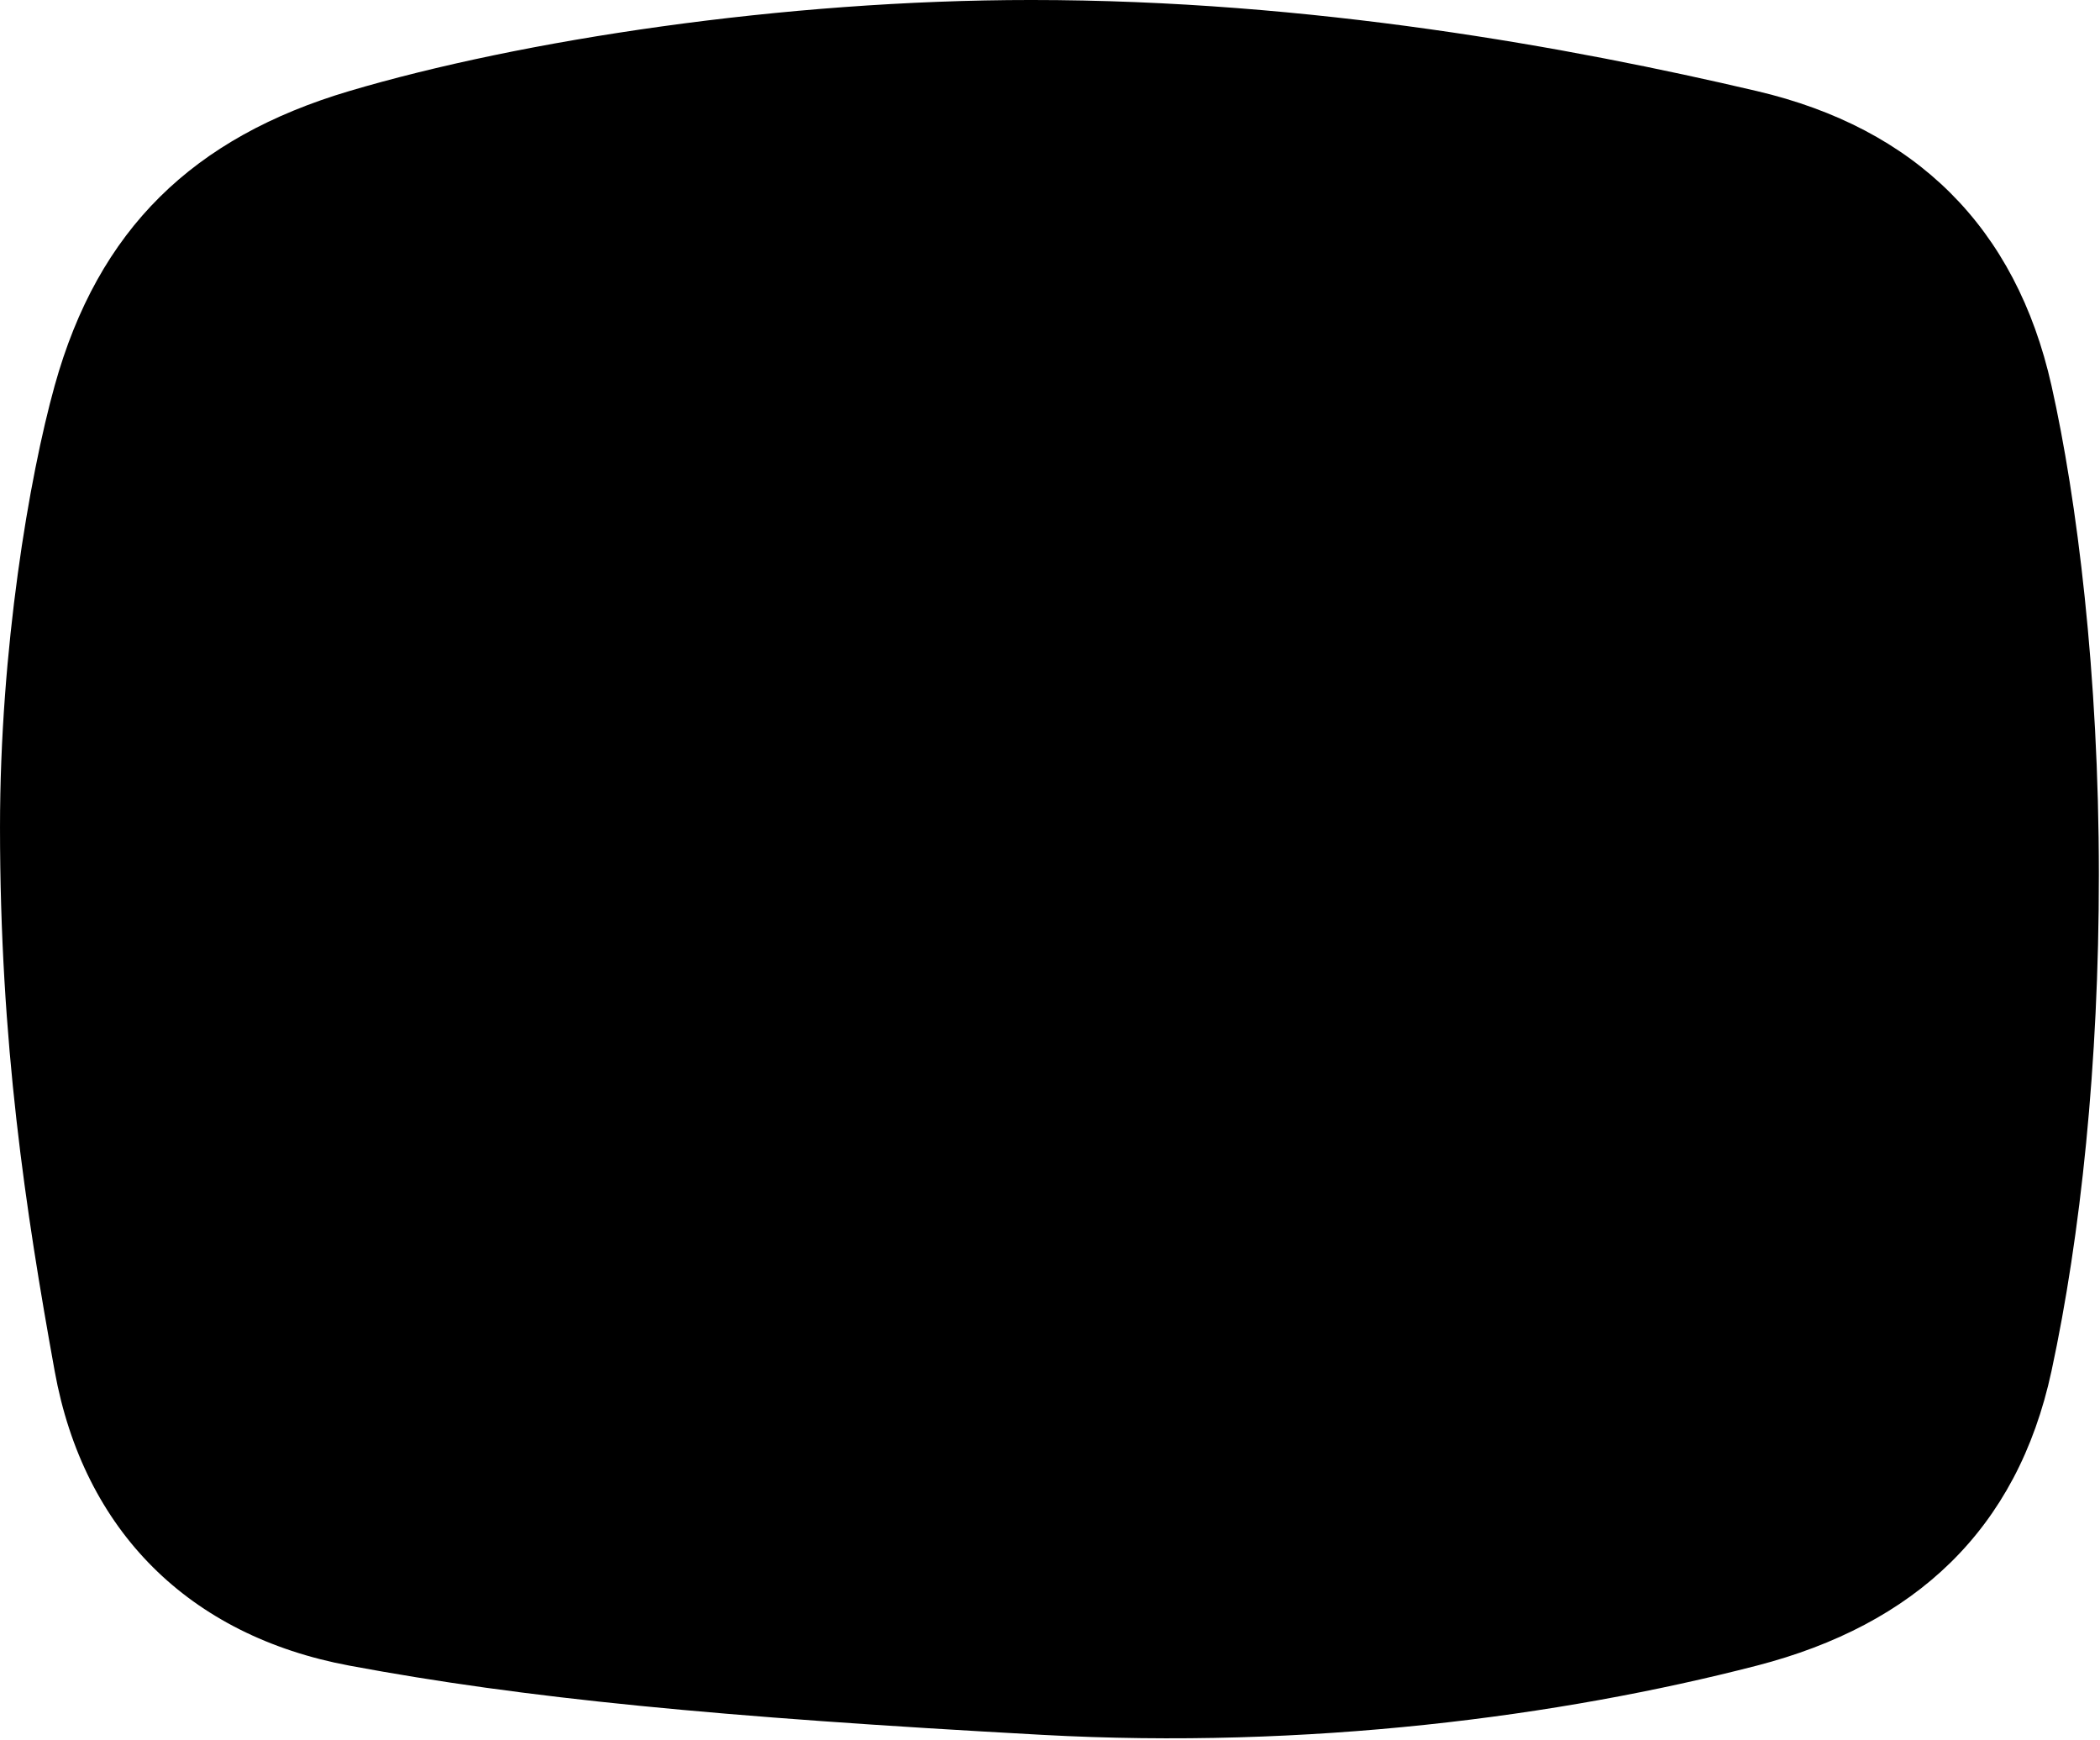 <svg xmlns="http://www.w3.org/2000/svg" fill-rule="evenodd" stroke-linejoin="round" stroke-miterlimit="2" clip-rule="evenodd" viewBox="0 0 757 627"><defs/><path fill-rule="nonzero" d="M739.519 494.106c-12.342 57.325-49.4 91.5-106.175 106.175-71.15 18.383-161.784 30.208-257.675 24.958-116.792-6.4-186.517-13.141-249.792-24.958-57.642-10.775-95.725-48.475-106.175-106.175C9.194 436.09.002 375.706.002 298.165c0-64.359 10.509-126.1 19.7-159.159C35.411 82.515 69.66 49.515 125.877 32.831 187.835 14.448 282.41-.002 371.727-.002c101.15 0 194.408 17.075 261.617 32.833 57.091 13.392 93.325 48.967 106.175 106.175 9.191 40.942 17.075 103.992 17.075 176.234 0 68.308-6.567 130.041-17.075 178.866z"/></svg>